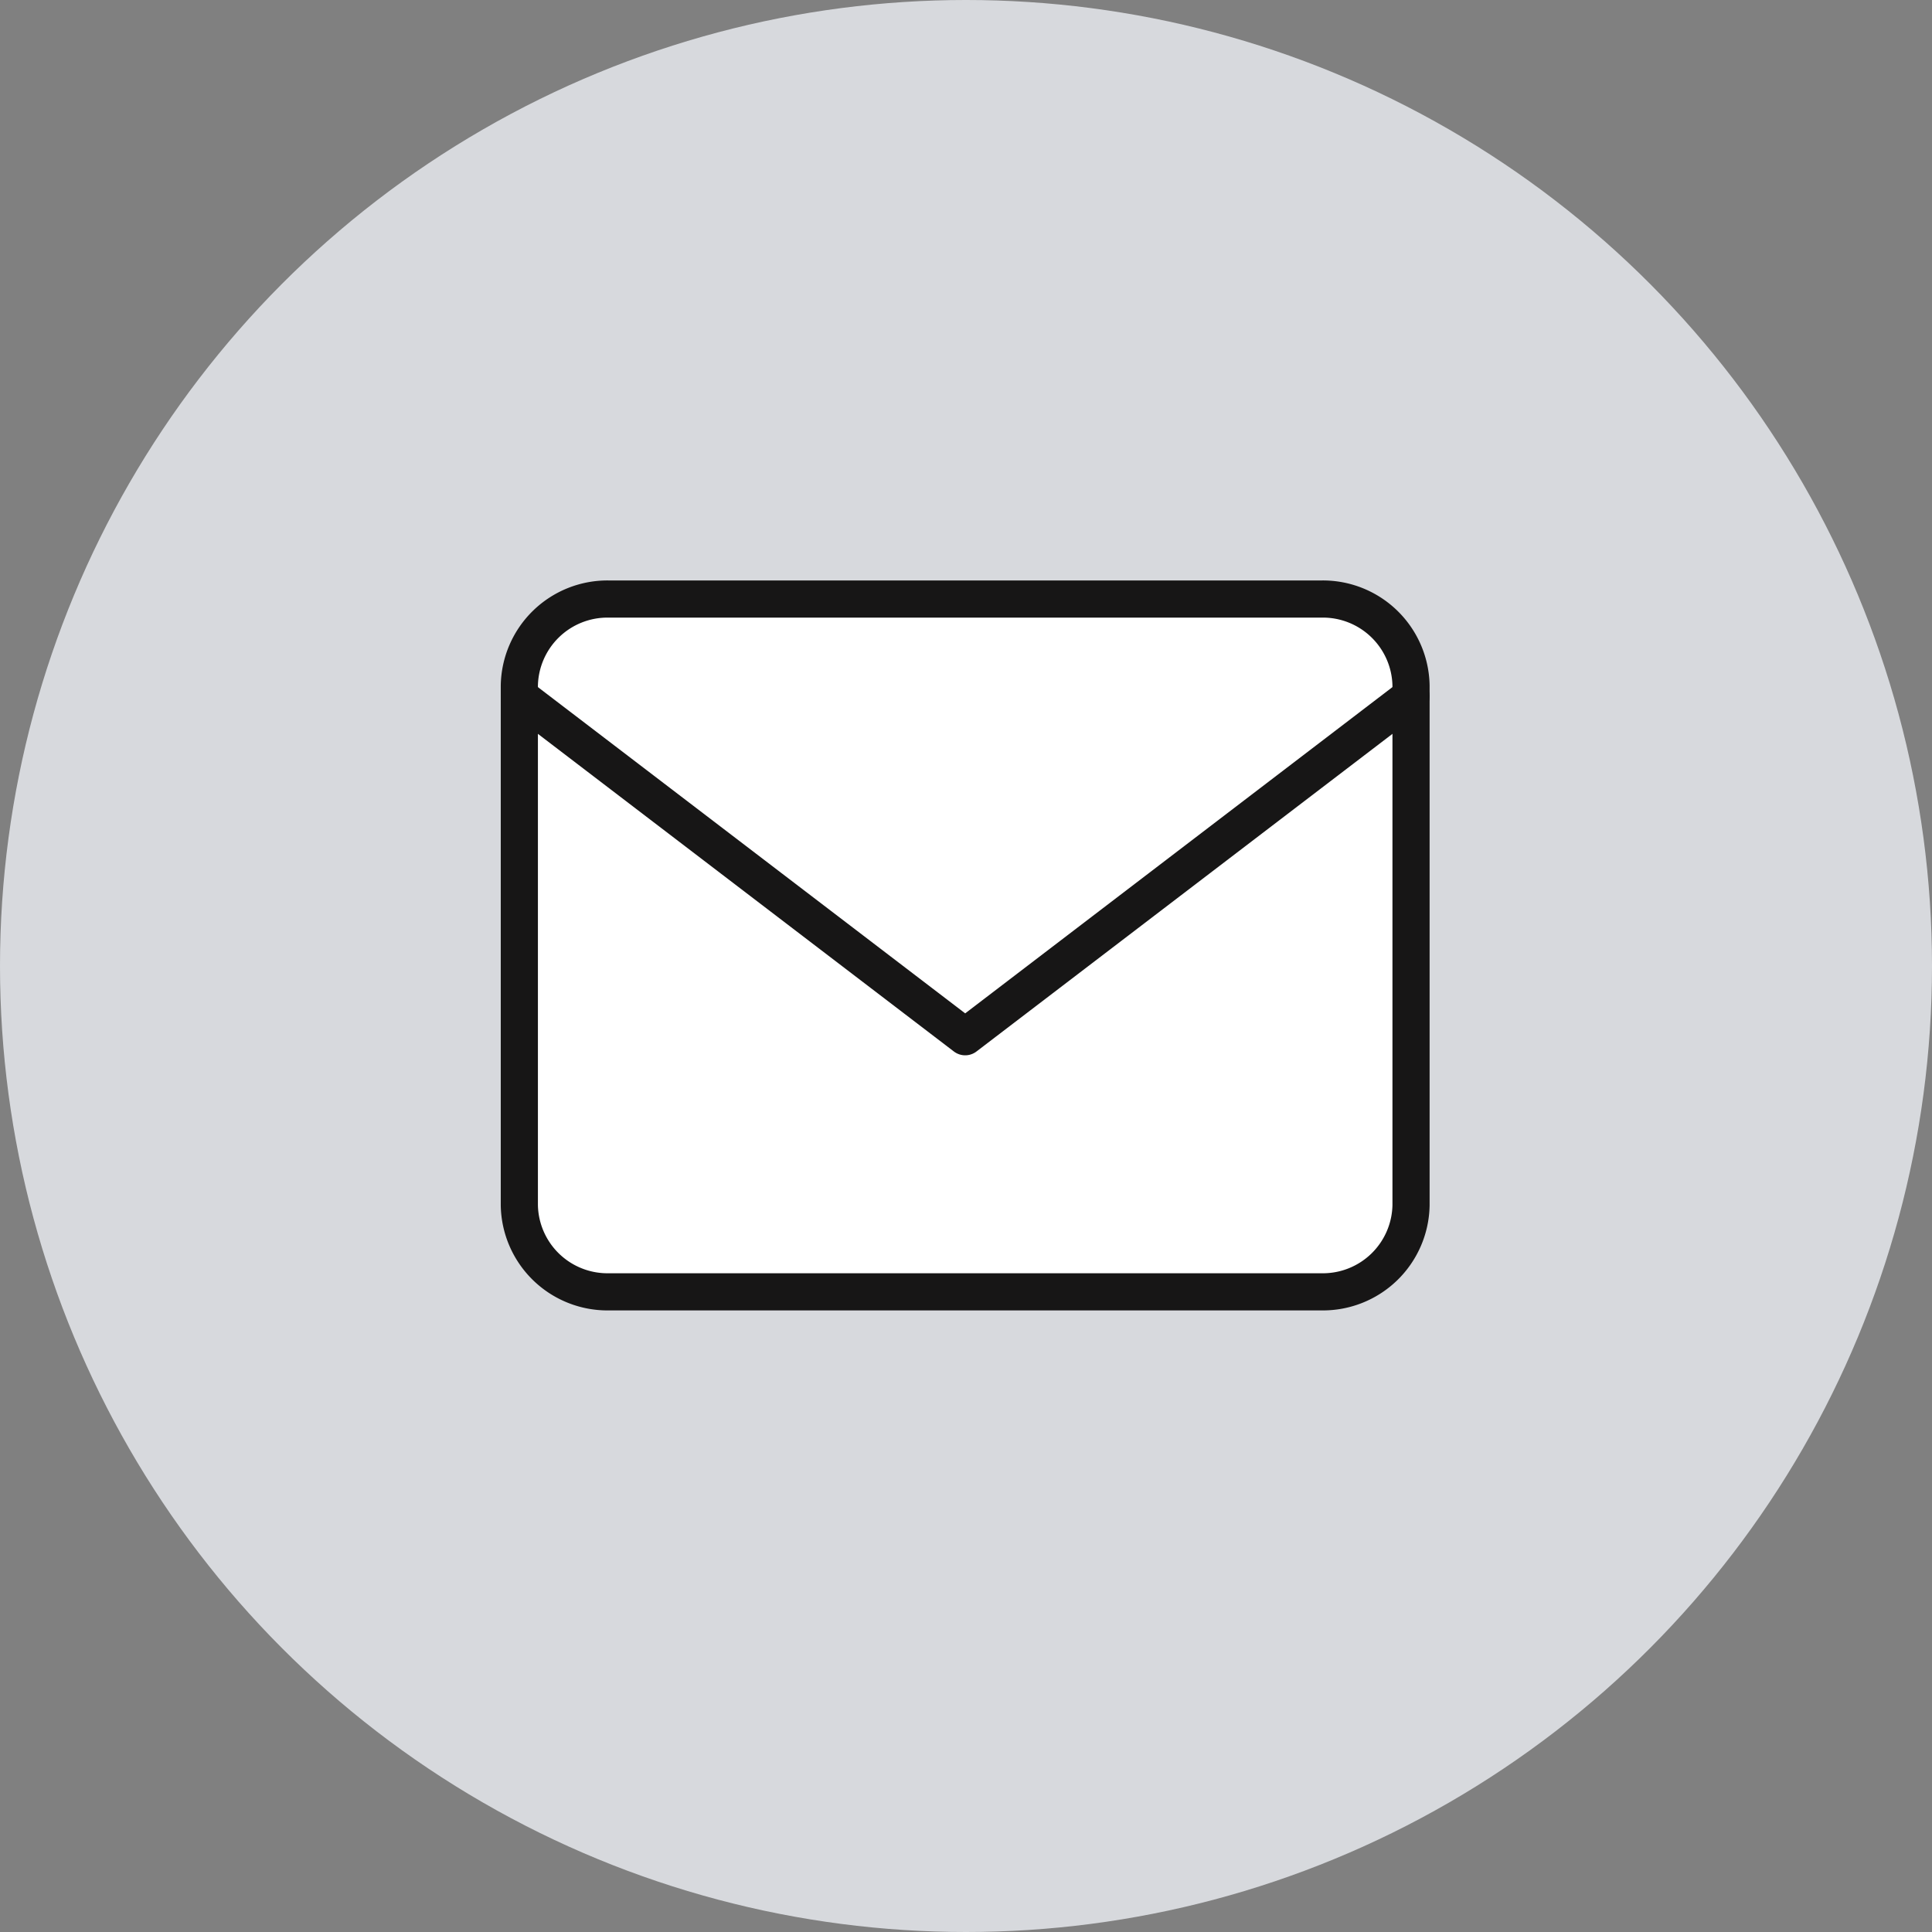 <svg id="그룹_259618" data-name="그룹 259618" xmlns="http://www.w3.org/2000/svg" width="52" height="52" viewBox="0 0 52 52">
  <rect x="0" y="0" width="52" height="52" fill="#808080" stroke="none"/>
  <circle id="타원_9520" data-name="타원 9520" cx="26" cy="26" r="26" fill="#d7d9dd"/>
  <g id="그룹_259614" data-name="그룹 259614" transform="translate(13.978 16.123)">
    <path id="패스_83196" data-name="패스 83196" d="M4.4,4H23.6A2.373,2.373,0,0,1,26,6.331V20.316a2.373,2.373,0,0,1-2.4,2.331H4.4A2.373,2.373,0,0,1,2,20.316V6.331A2.373,2.373,0,0,1,4.4,4Z" transform="translate(-2 -4)" fill="#fff" stroke="#171616" stroke-linecap="round" stroke-linejoin="round" stroke-width="1"/>
    <path id="패스_83197" data-name="패스 83197" d="M26,6,14,15.163,2,6" transform="translate(-2 -3.382)" fill="#fff" stroke="#171616" stroke-linecap="round" stroke-linejoin="round" stroke-width="1"/>
  </g>
</svg>
